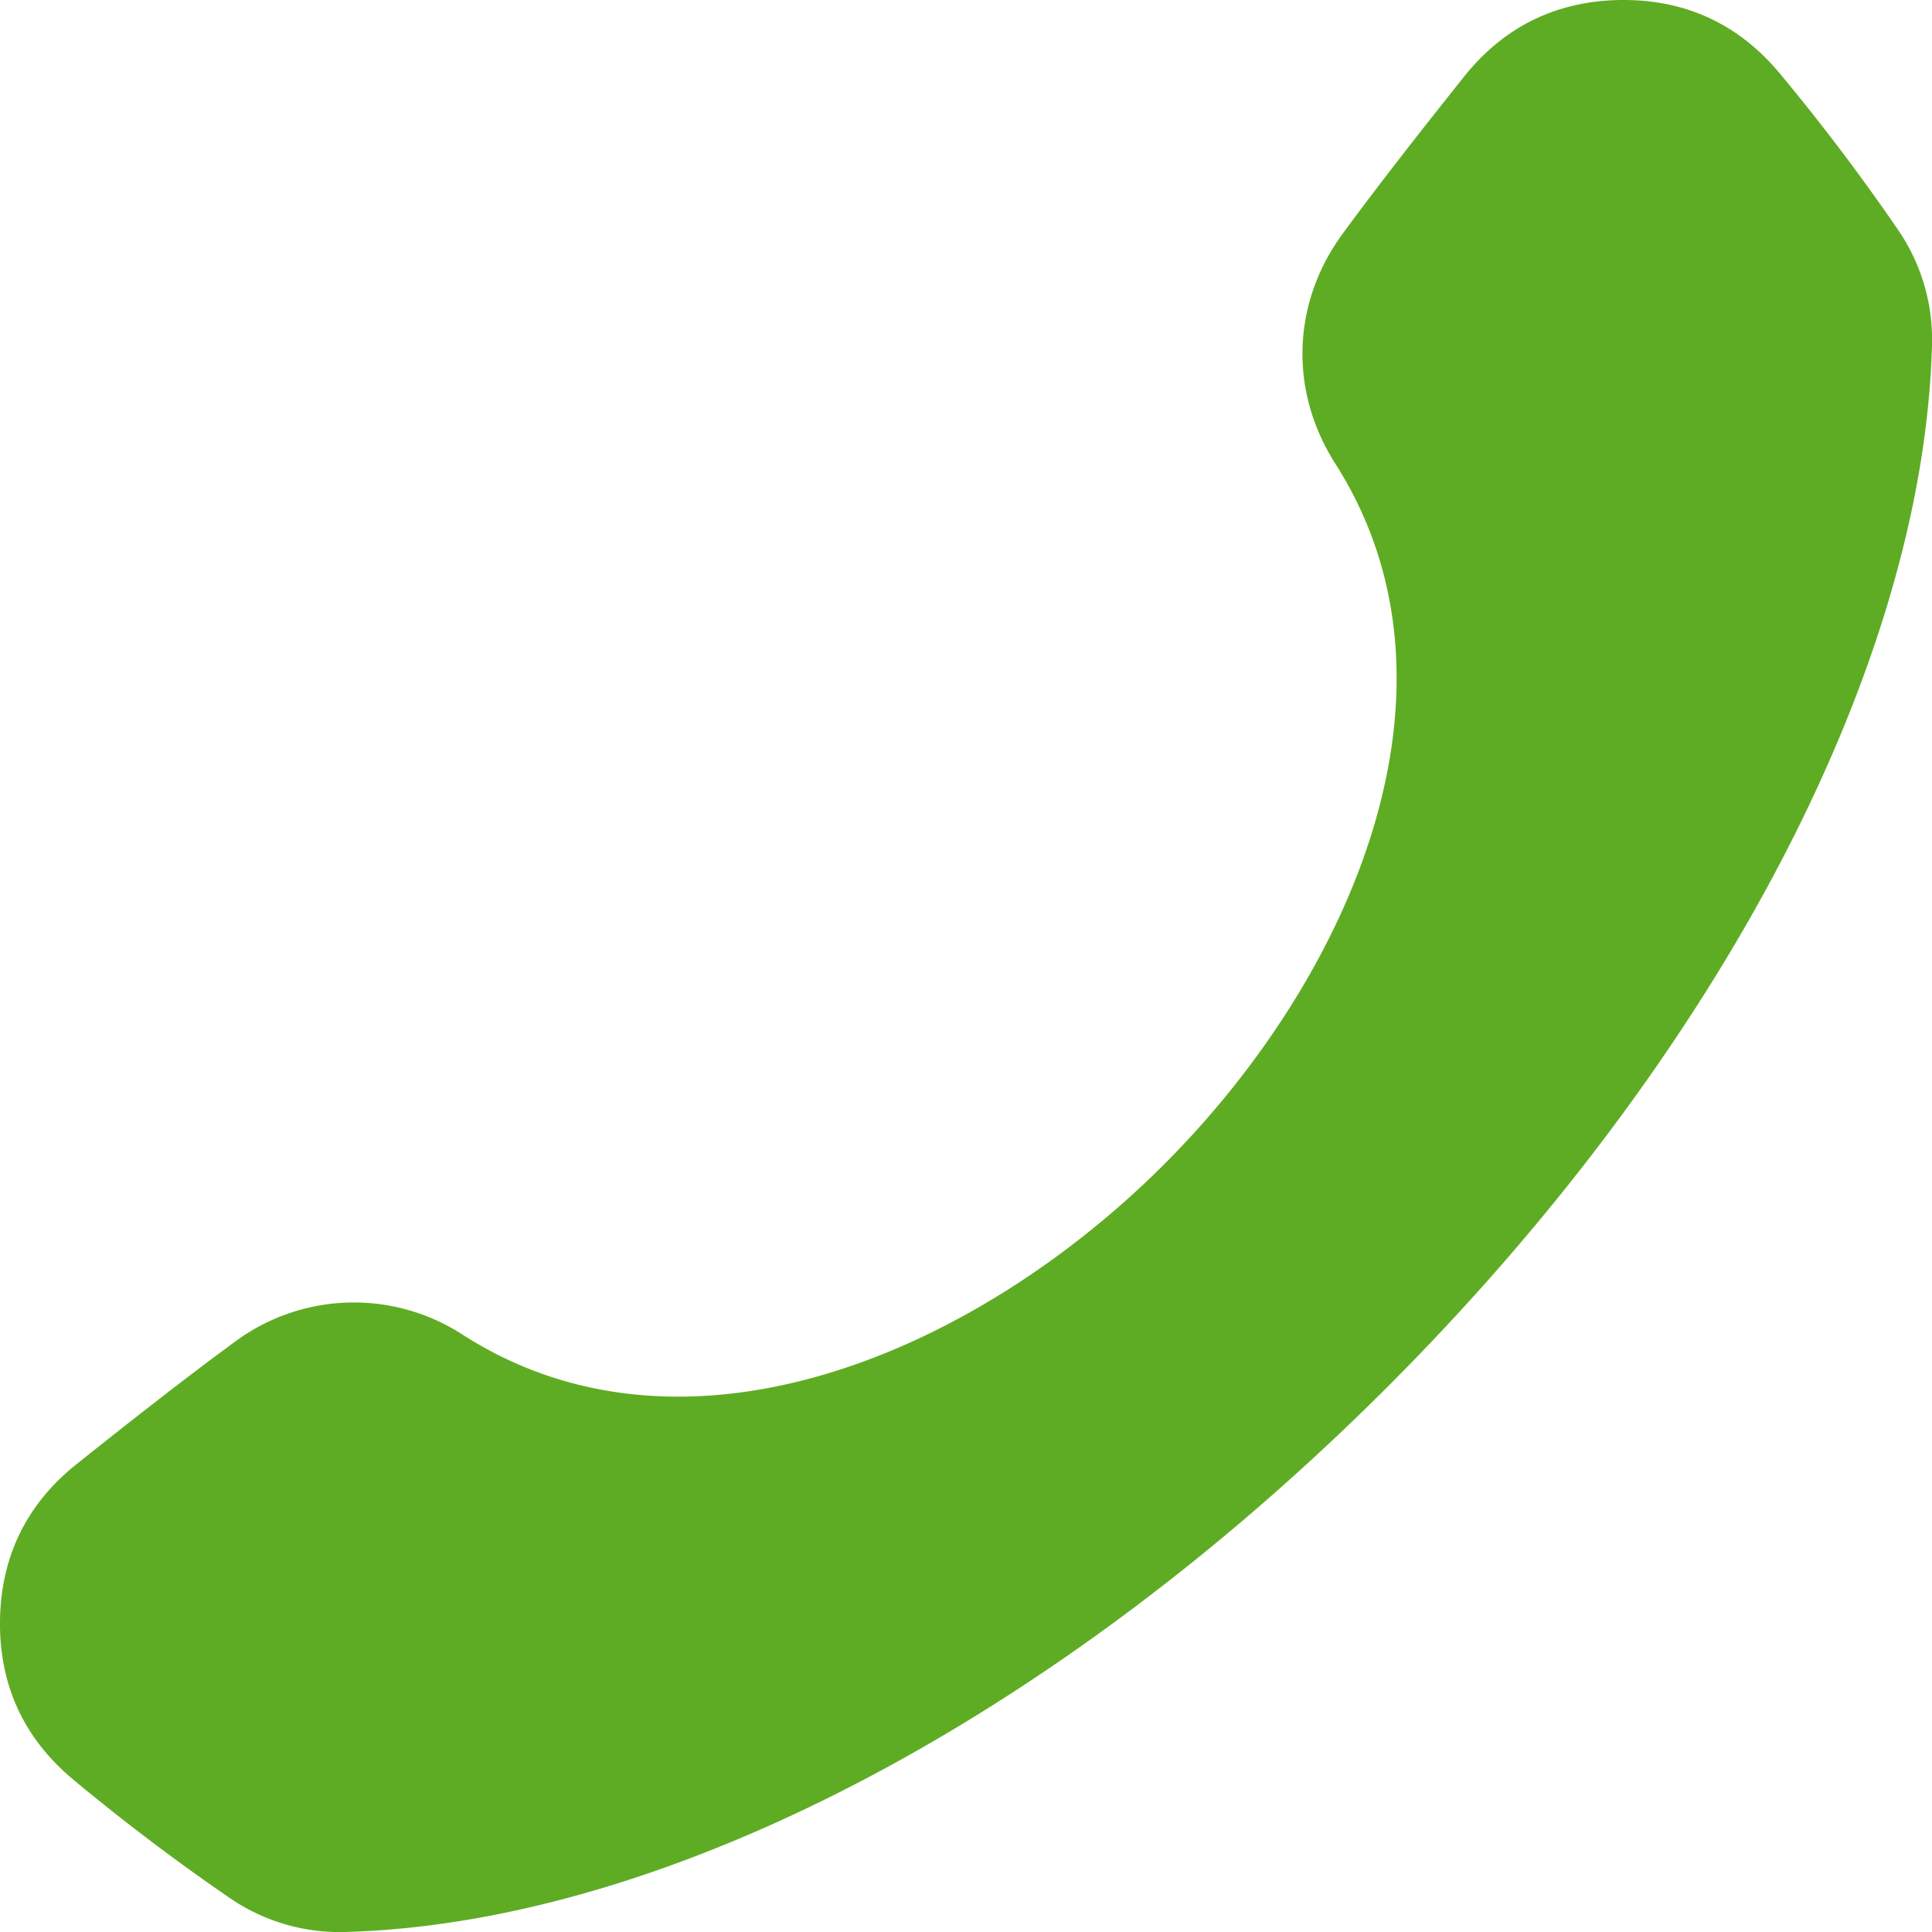 <?xml version="1.0" encoding="UTF-8"?>
<svg xmlns="http://www.w3.org/2000/svg" id="Layer_1" height="512" viewBox="0 0 512 512" width="512" data-name="Layer 1">
  <path d="m367.624 367.613c87.668-87.668 141.642-190.532 144.343-275.153a51.506 51.506 0 0 0 -9.454-32.266c-9.545-13.9-19.936-27.61-30.874-40.761-10.739-12.897-24.655-19.433-41.35-19.433h-.7c-17 .188-31 7.026-41.61 20.326-10.759 13.516-22.11 27.9-32.154 41.61-13.473 18.35-14.222 41.688-1.976 60.9 37.76 59.2 4.448 135.92-45.317 185.7s-126.494 83.076-185.7 45.318a52.944 52.944 0 0 0 -60.9 1.964c-13.715 10.064-28.1 21.407-41.61 32.166-13.29 10.602-20.13 24.604-20.322 41.609s6.36 31.16 19.442 42.041c13.142 10.935 26.85 21.327 40.75 30.874a51.514 51.514 0 0 0 32.265 9.456c84.626-2.714 187.489-56.673 275.167-144.351z" fill="#5eac24" fill-rule="evenodd"></path>
</svg>
